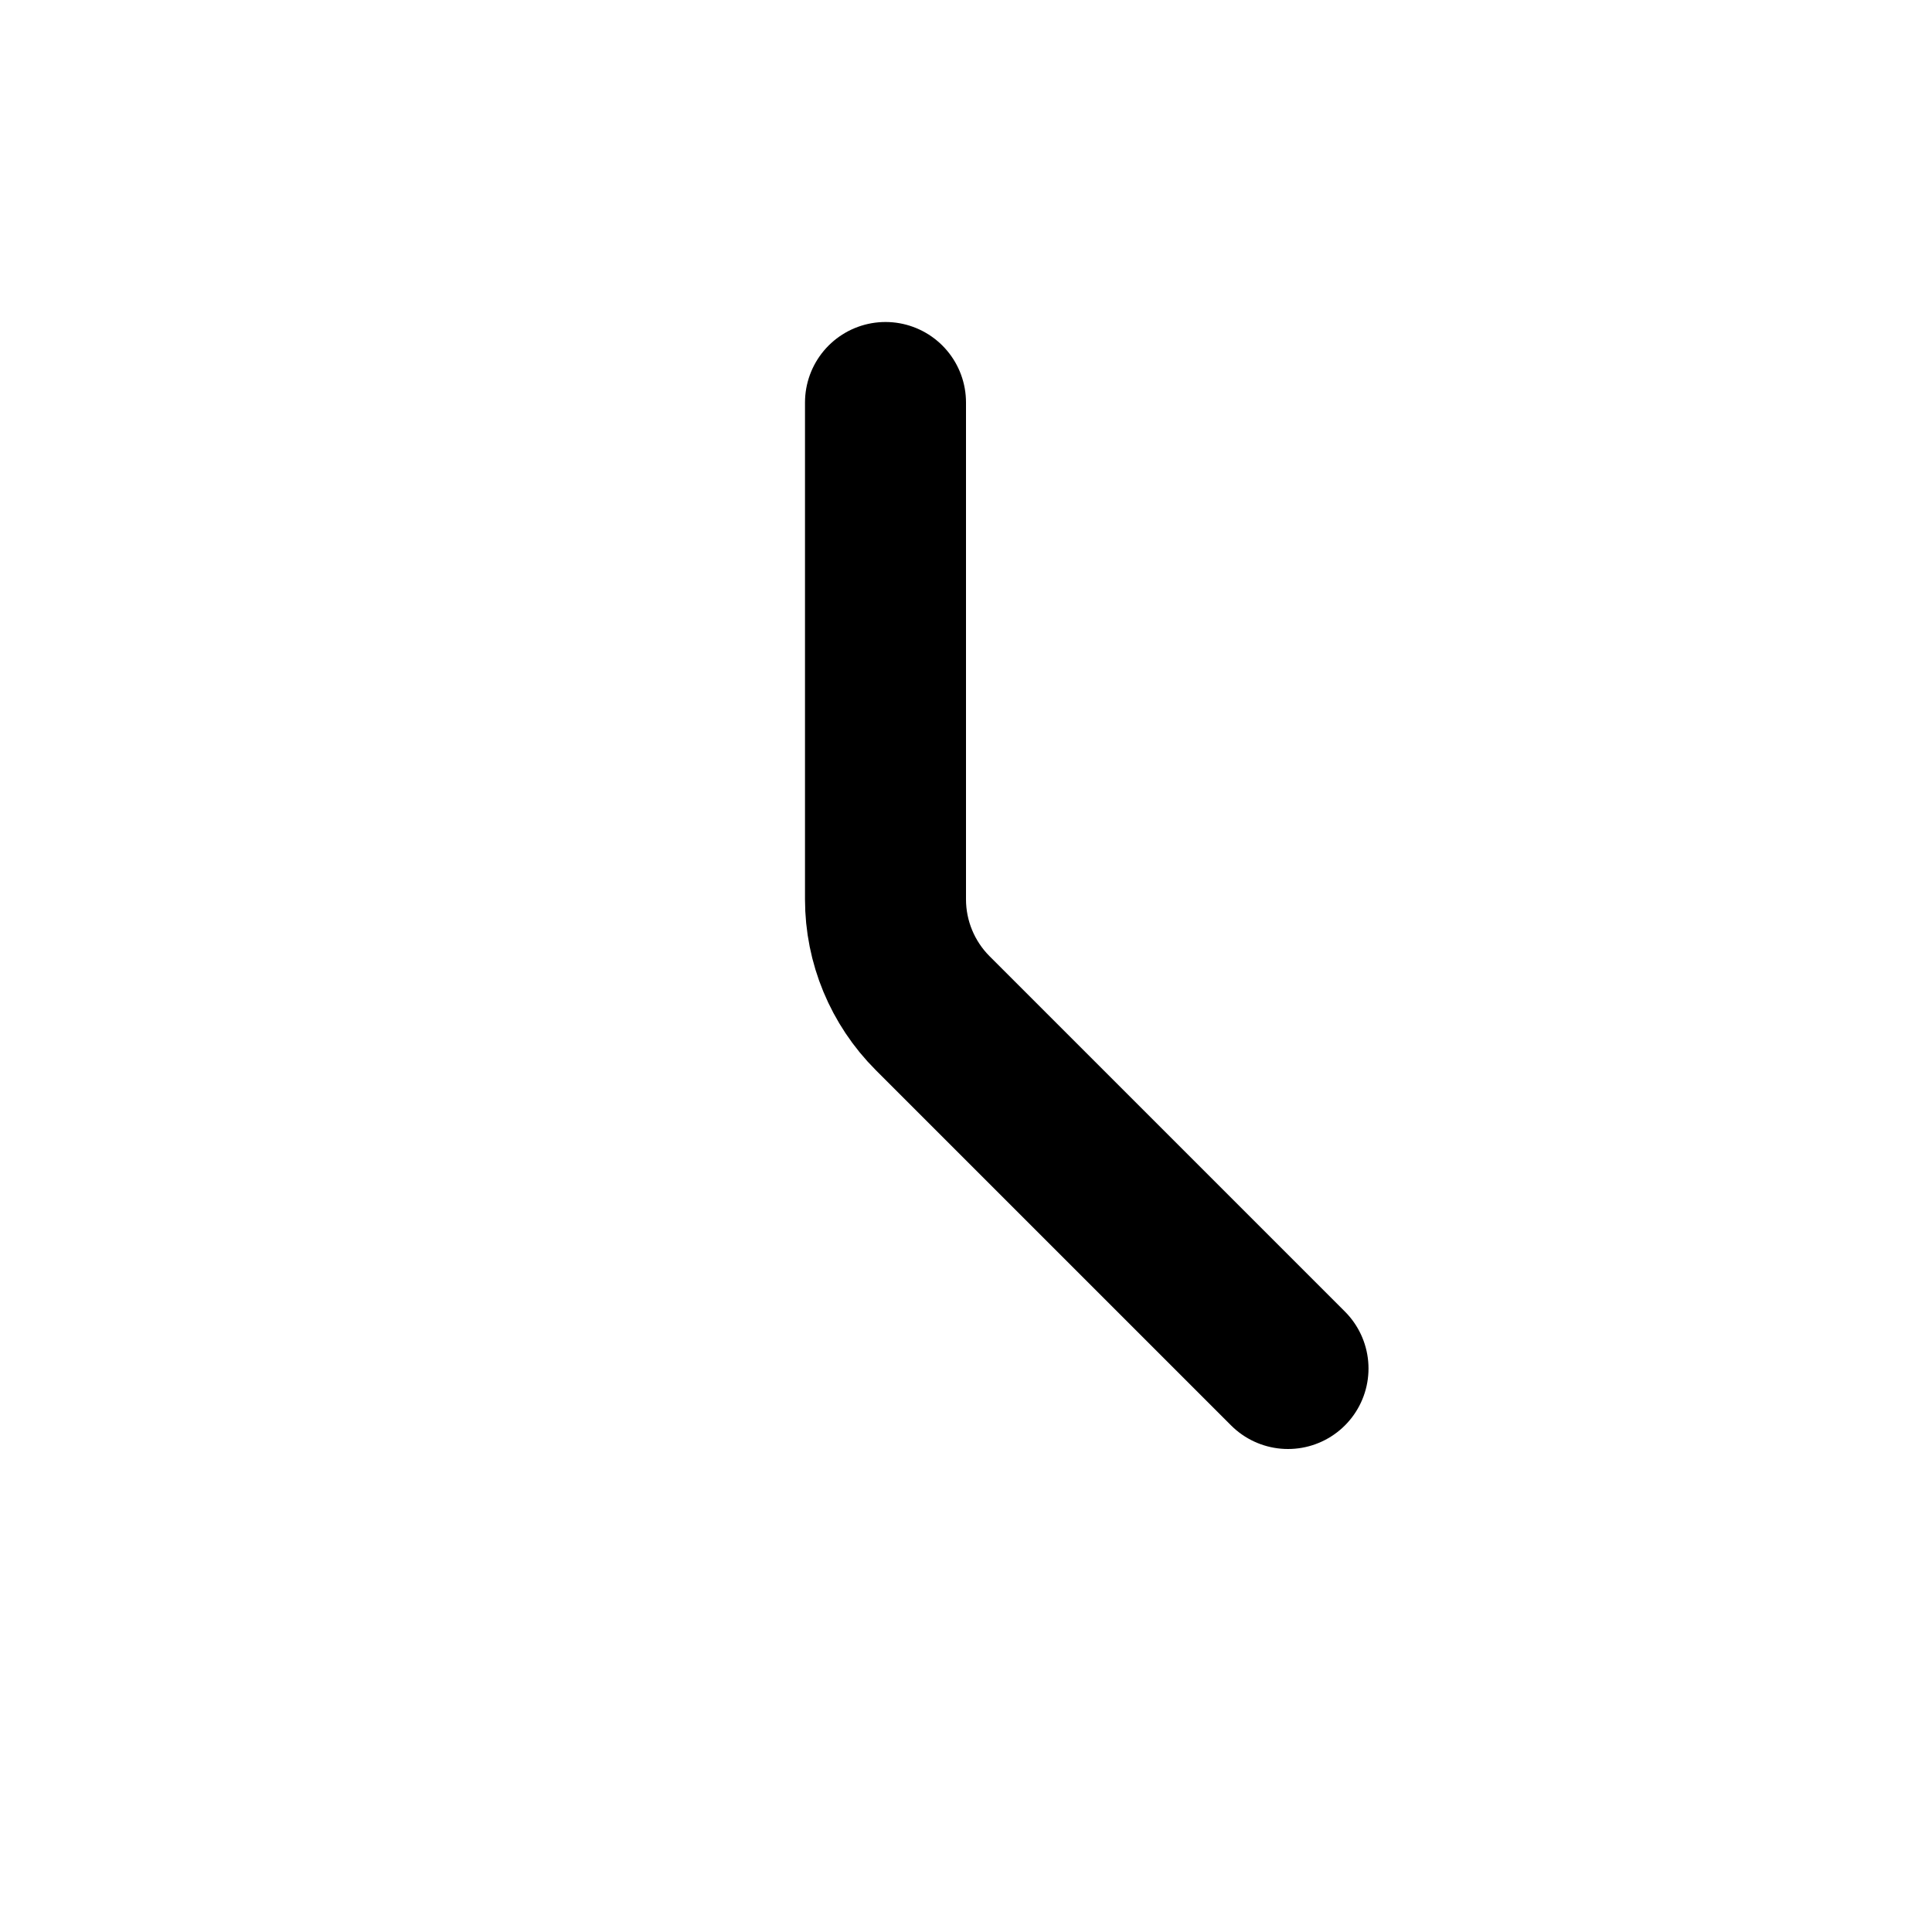 <svg width="24" height="24" viewBox="0 0 24 24" xmlns="http://www.w3.org/2000/svg">
    <path fill="black" fill-opacity="0" d="M11 5V11.172C11 11.702 11.211 12.211 11.586 12.586L16 17" stroke="black" stroke-width="2" stroke-linecap="round" stroke-linejoin="round"/>
</svg>
